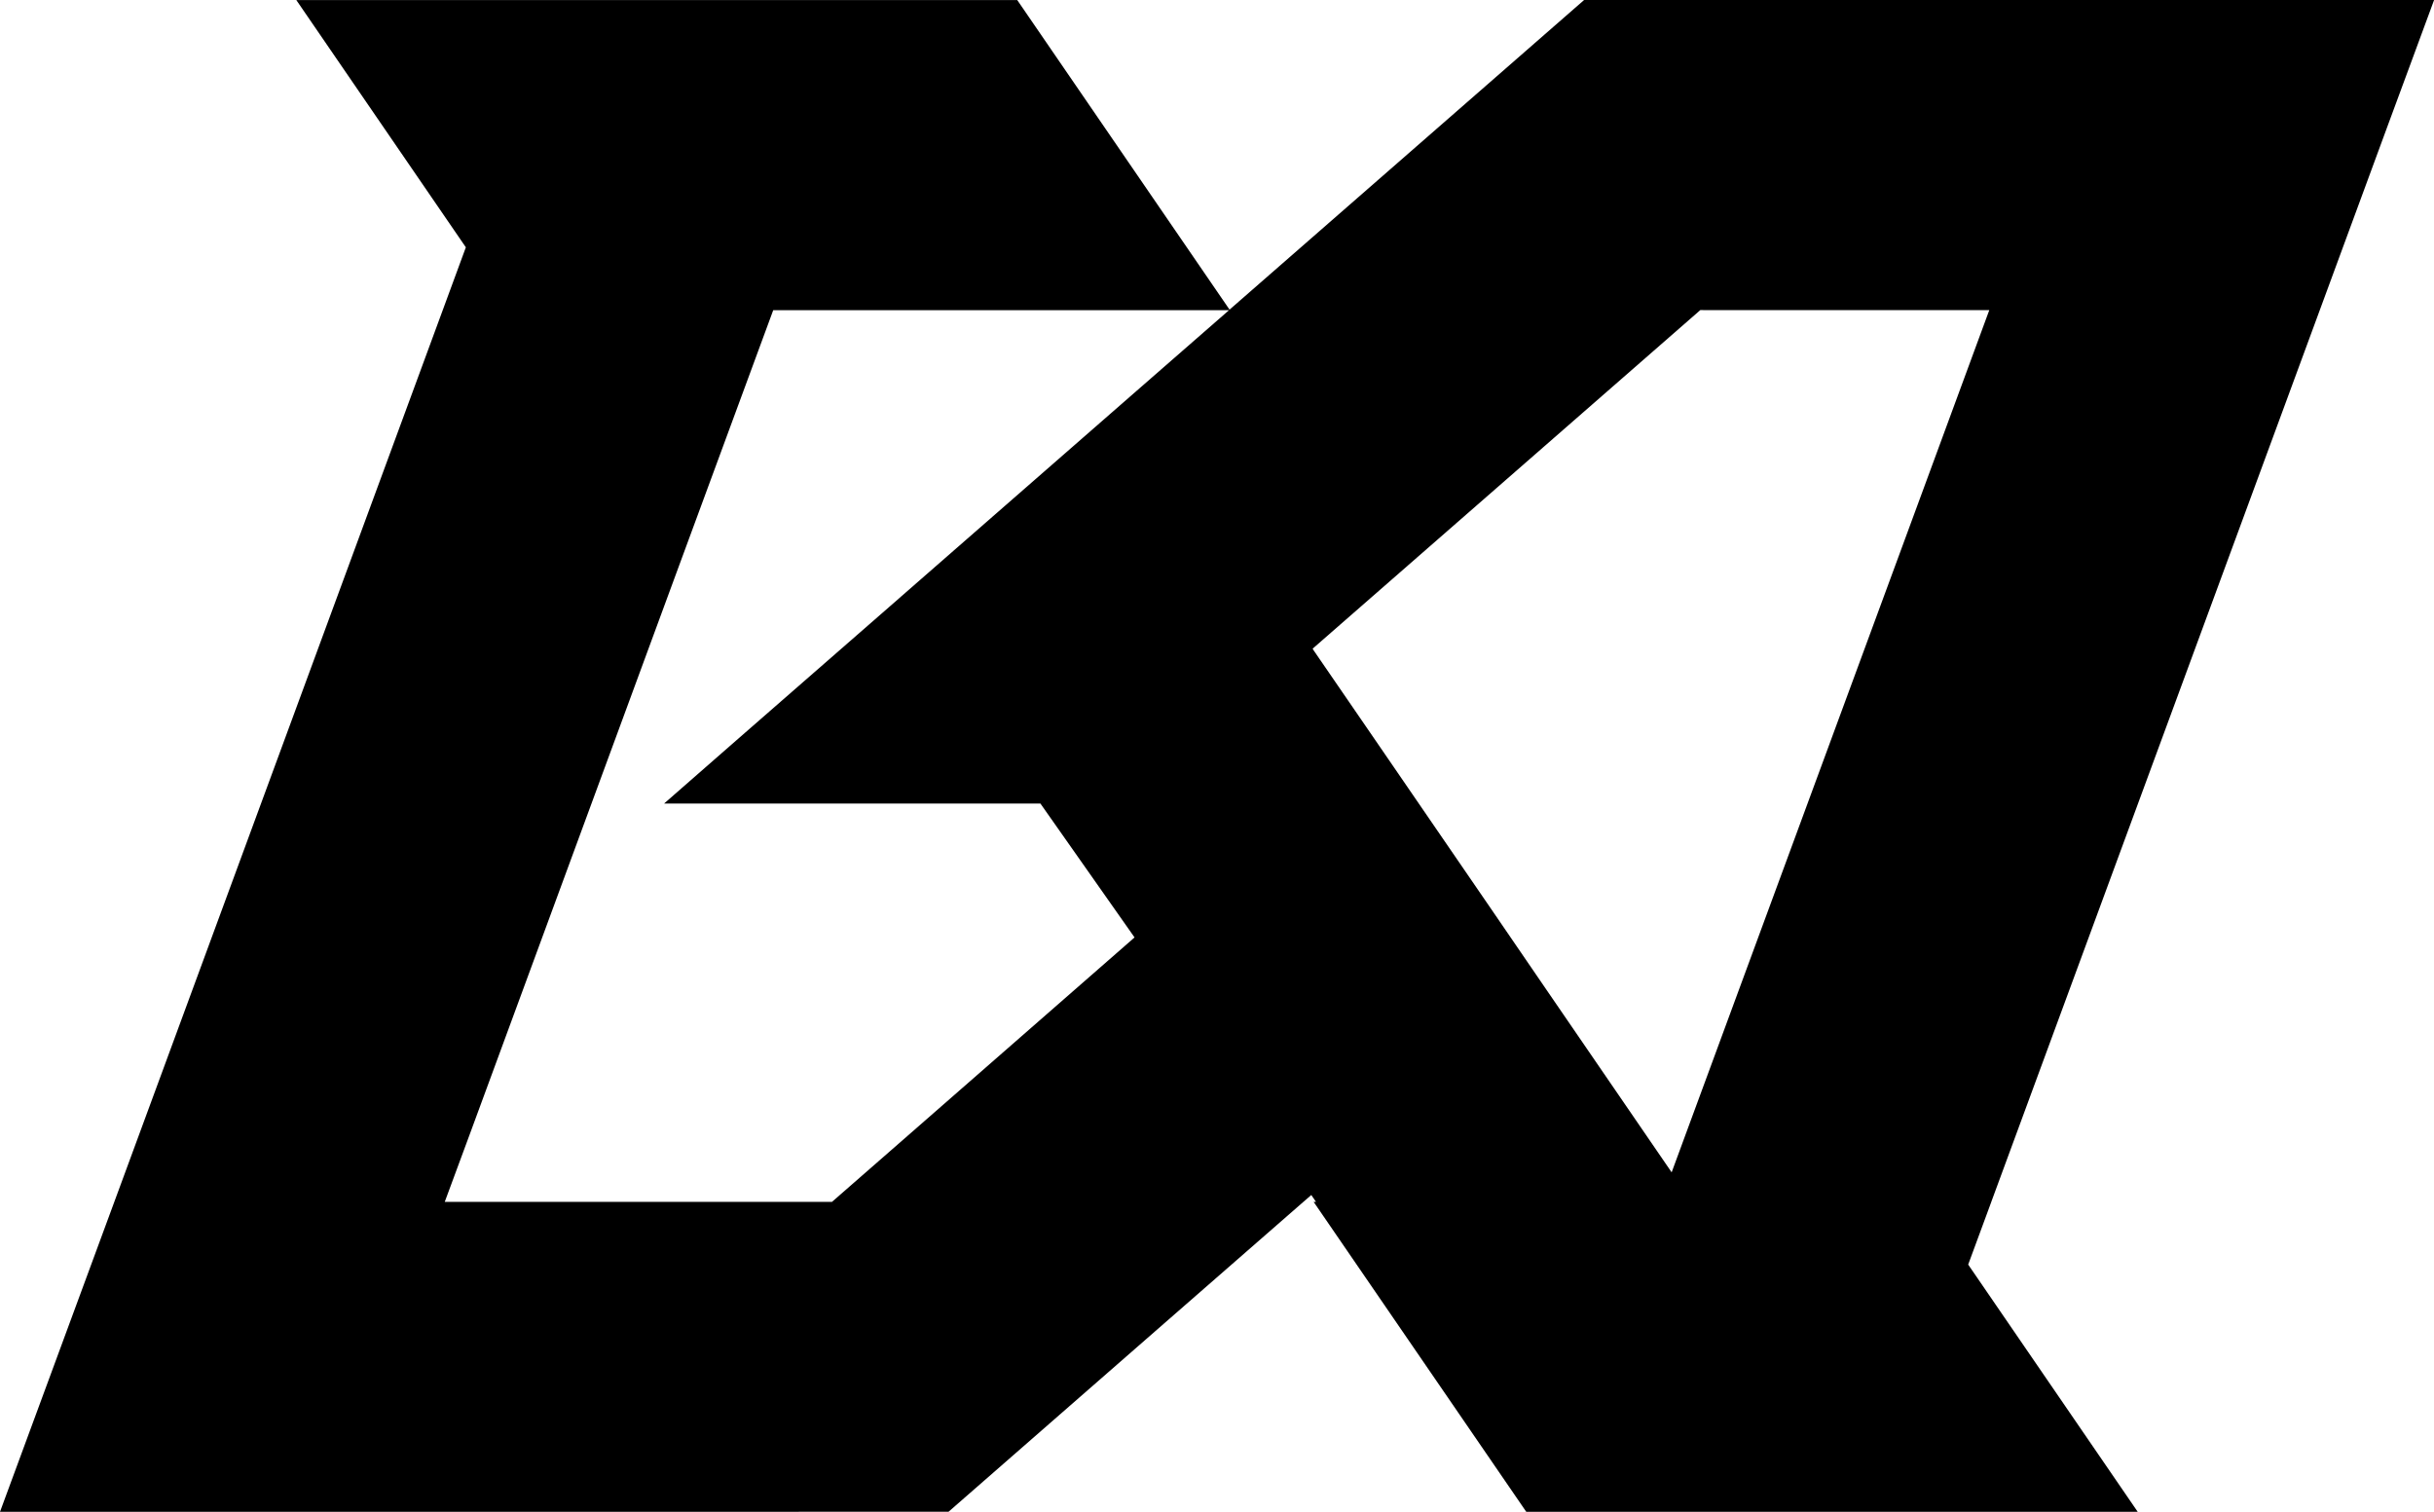 <?xml version="1.0" encoding="UTF-8"?>
<svg id="Layer_2" data-name="Layer 2" xmlns="http://www.w3.org/2000/svg" viewBox="0 0 761.63 473.07">
  <g id="Layer_1-2" data-name="Layer 1">
    <path d="M738.98,0h-243.29l-110.95,96.89h0S318.31.02,318.31.02H92.72l53.05,77.37-7.24,19.68L35.77,376.08,0,473.07h249.95l.03-.02h46.83l68.78-60.08,42.28-36.91,2.45-2.13,1.46,2.13.02.02h-.75l66.54,96.99h191.33l-53.05-77.37,7.24-19.63h0v-.02s102.78-279.01,102.78-279.01l21.55-58.52,7.5-20.3,6.72-18.22h-22.65ZM532.92,97.05h89.55l-27.49,74.66-71.9,195.13-39.2-57.17-17.54-25.62-37.69-54.93-17.6-25.62-.31-.52,121.31-105.95h.89ZM139.17,376.08l7.97-21.55,65.91-179.05,28.9-78.41h142.62l-29.08,25.38-73.57,64.25-.47.42-51.13,44.62-22.44,19.63v.07h117.68l29.45,41.89-.47.42-44.25,38.68-29.31,25.62-20.62,18.01-.02.02h-121.18Z"/>
  </g>
</svg>
